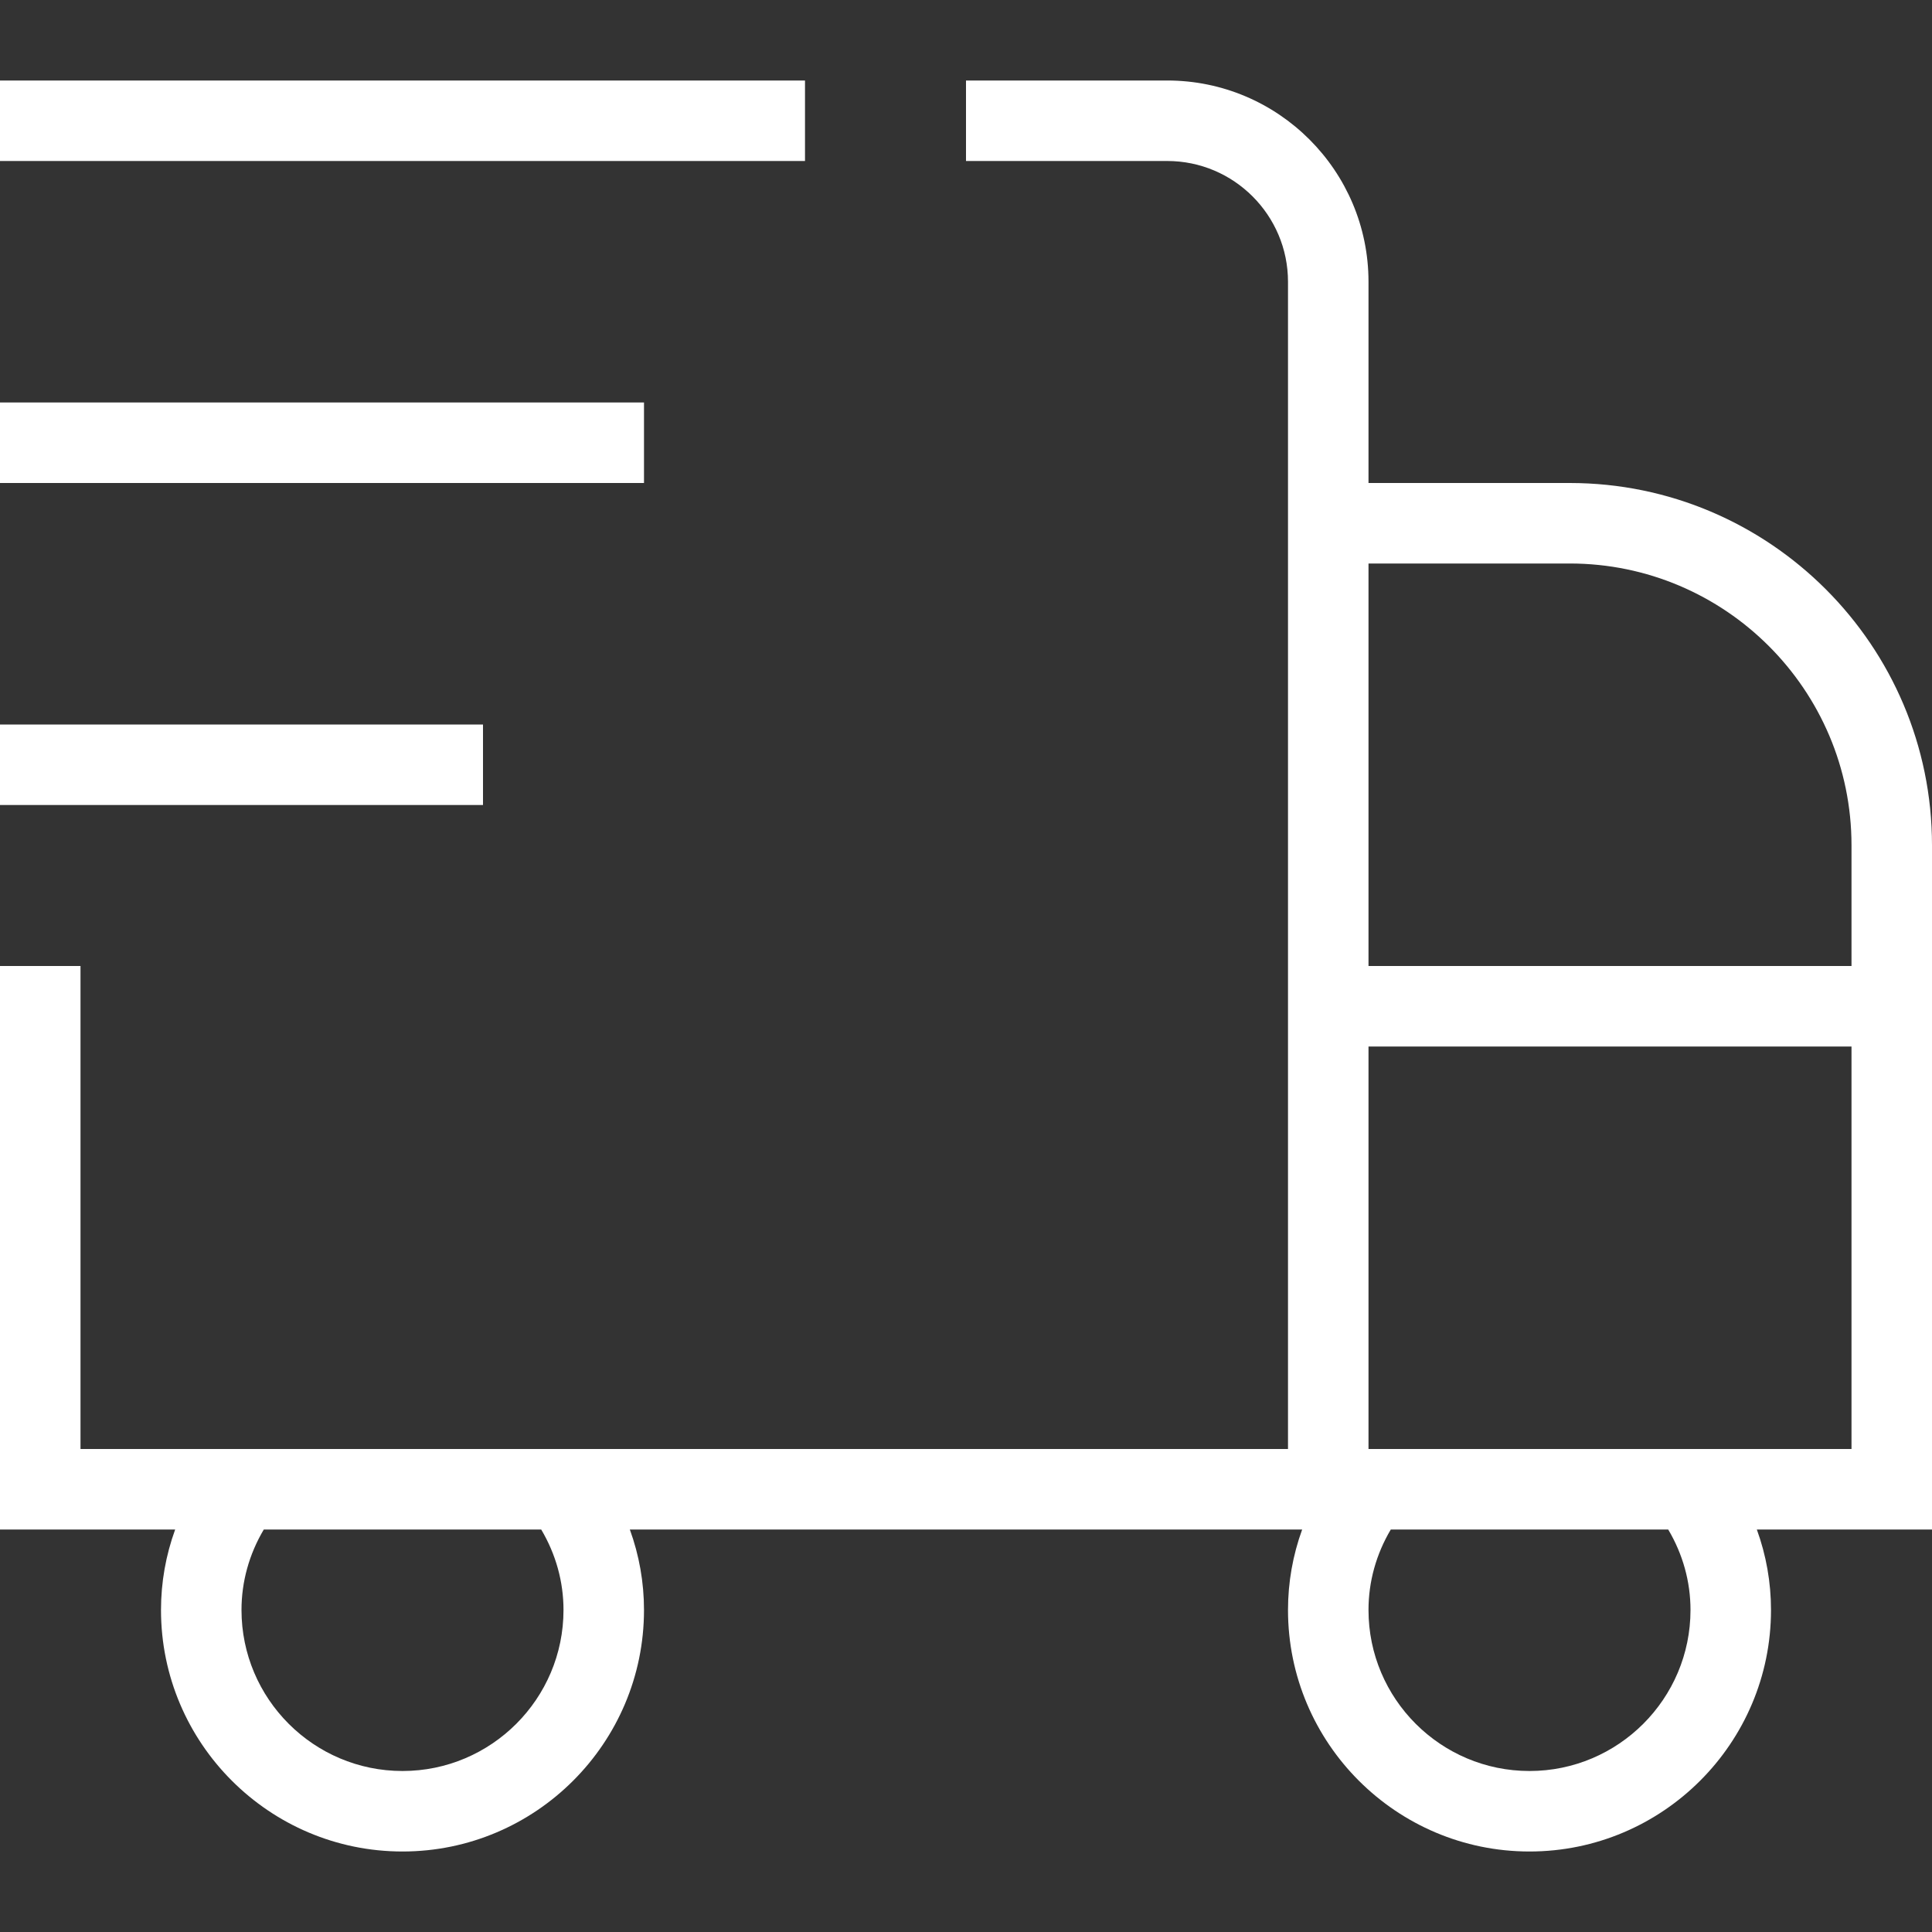 <svg width="24" height="24" viewBox="0 0 24 24" fill="none" xmlns="http://www.w3.org/2000/svg">
<rect x="0" y="0" width="24" height="24" fill="#333333" stroke="none"/>
<path d="M24 10.5C24 8.019 21.981 6 19.5 6H17V3.5C17 2.122 15.879 1 14.5 1H12V2H14.5C15.327 2 16 2.673 16 3.5V18H1V12H0V19H2.176C2.06 19.319 2 19.656 2 20C2 21.654 3.346 23 5 23C6.654 23 8 21.654 8 20C8 19.656 7.94 19.319 7.824 19H16.176C16.06 19.319 16 19.656 16 20C16 21.654 17.346 23 19 23C20.654 23 22 21.654 22 20C22 19.656 21.94 19.319 21.824 19H24V10.5ZM7 20C7 21.103 6.103 22 5 22C3.897 22 3 21.103 3 20C3 19.648 3.095 19.307 3.277 19H6.723C6.905 19.307 7 19.648 7 20ZM19.5 7C21.43 7 23 8.57 23 10.5V12H17V7H19.5ZM21 20C21 21.103 20.103 22 19 22C17.897 22 17 21.103 17 20C17 19.648 17.095 19.307 17.277 19H20.723C20.905 19.307 21 19.648 21 20ZM17 18V13H23V18H17ZM10 2H0V1H10V2ZM8 6H0V5H8V6ZM6 10H0V9H6V10Z" fill="white"/>
</svg>
